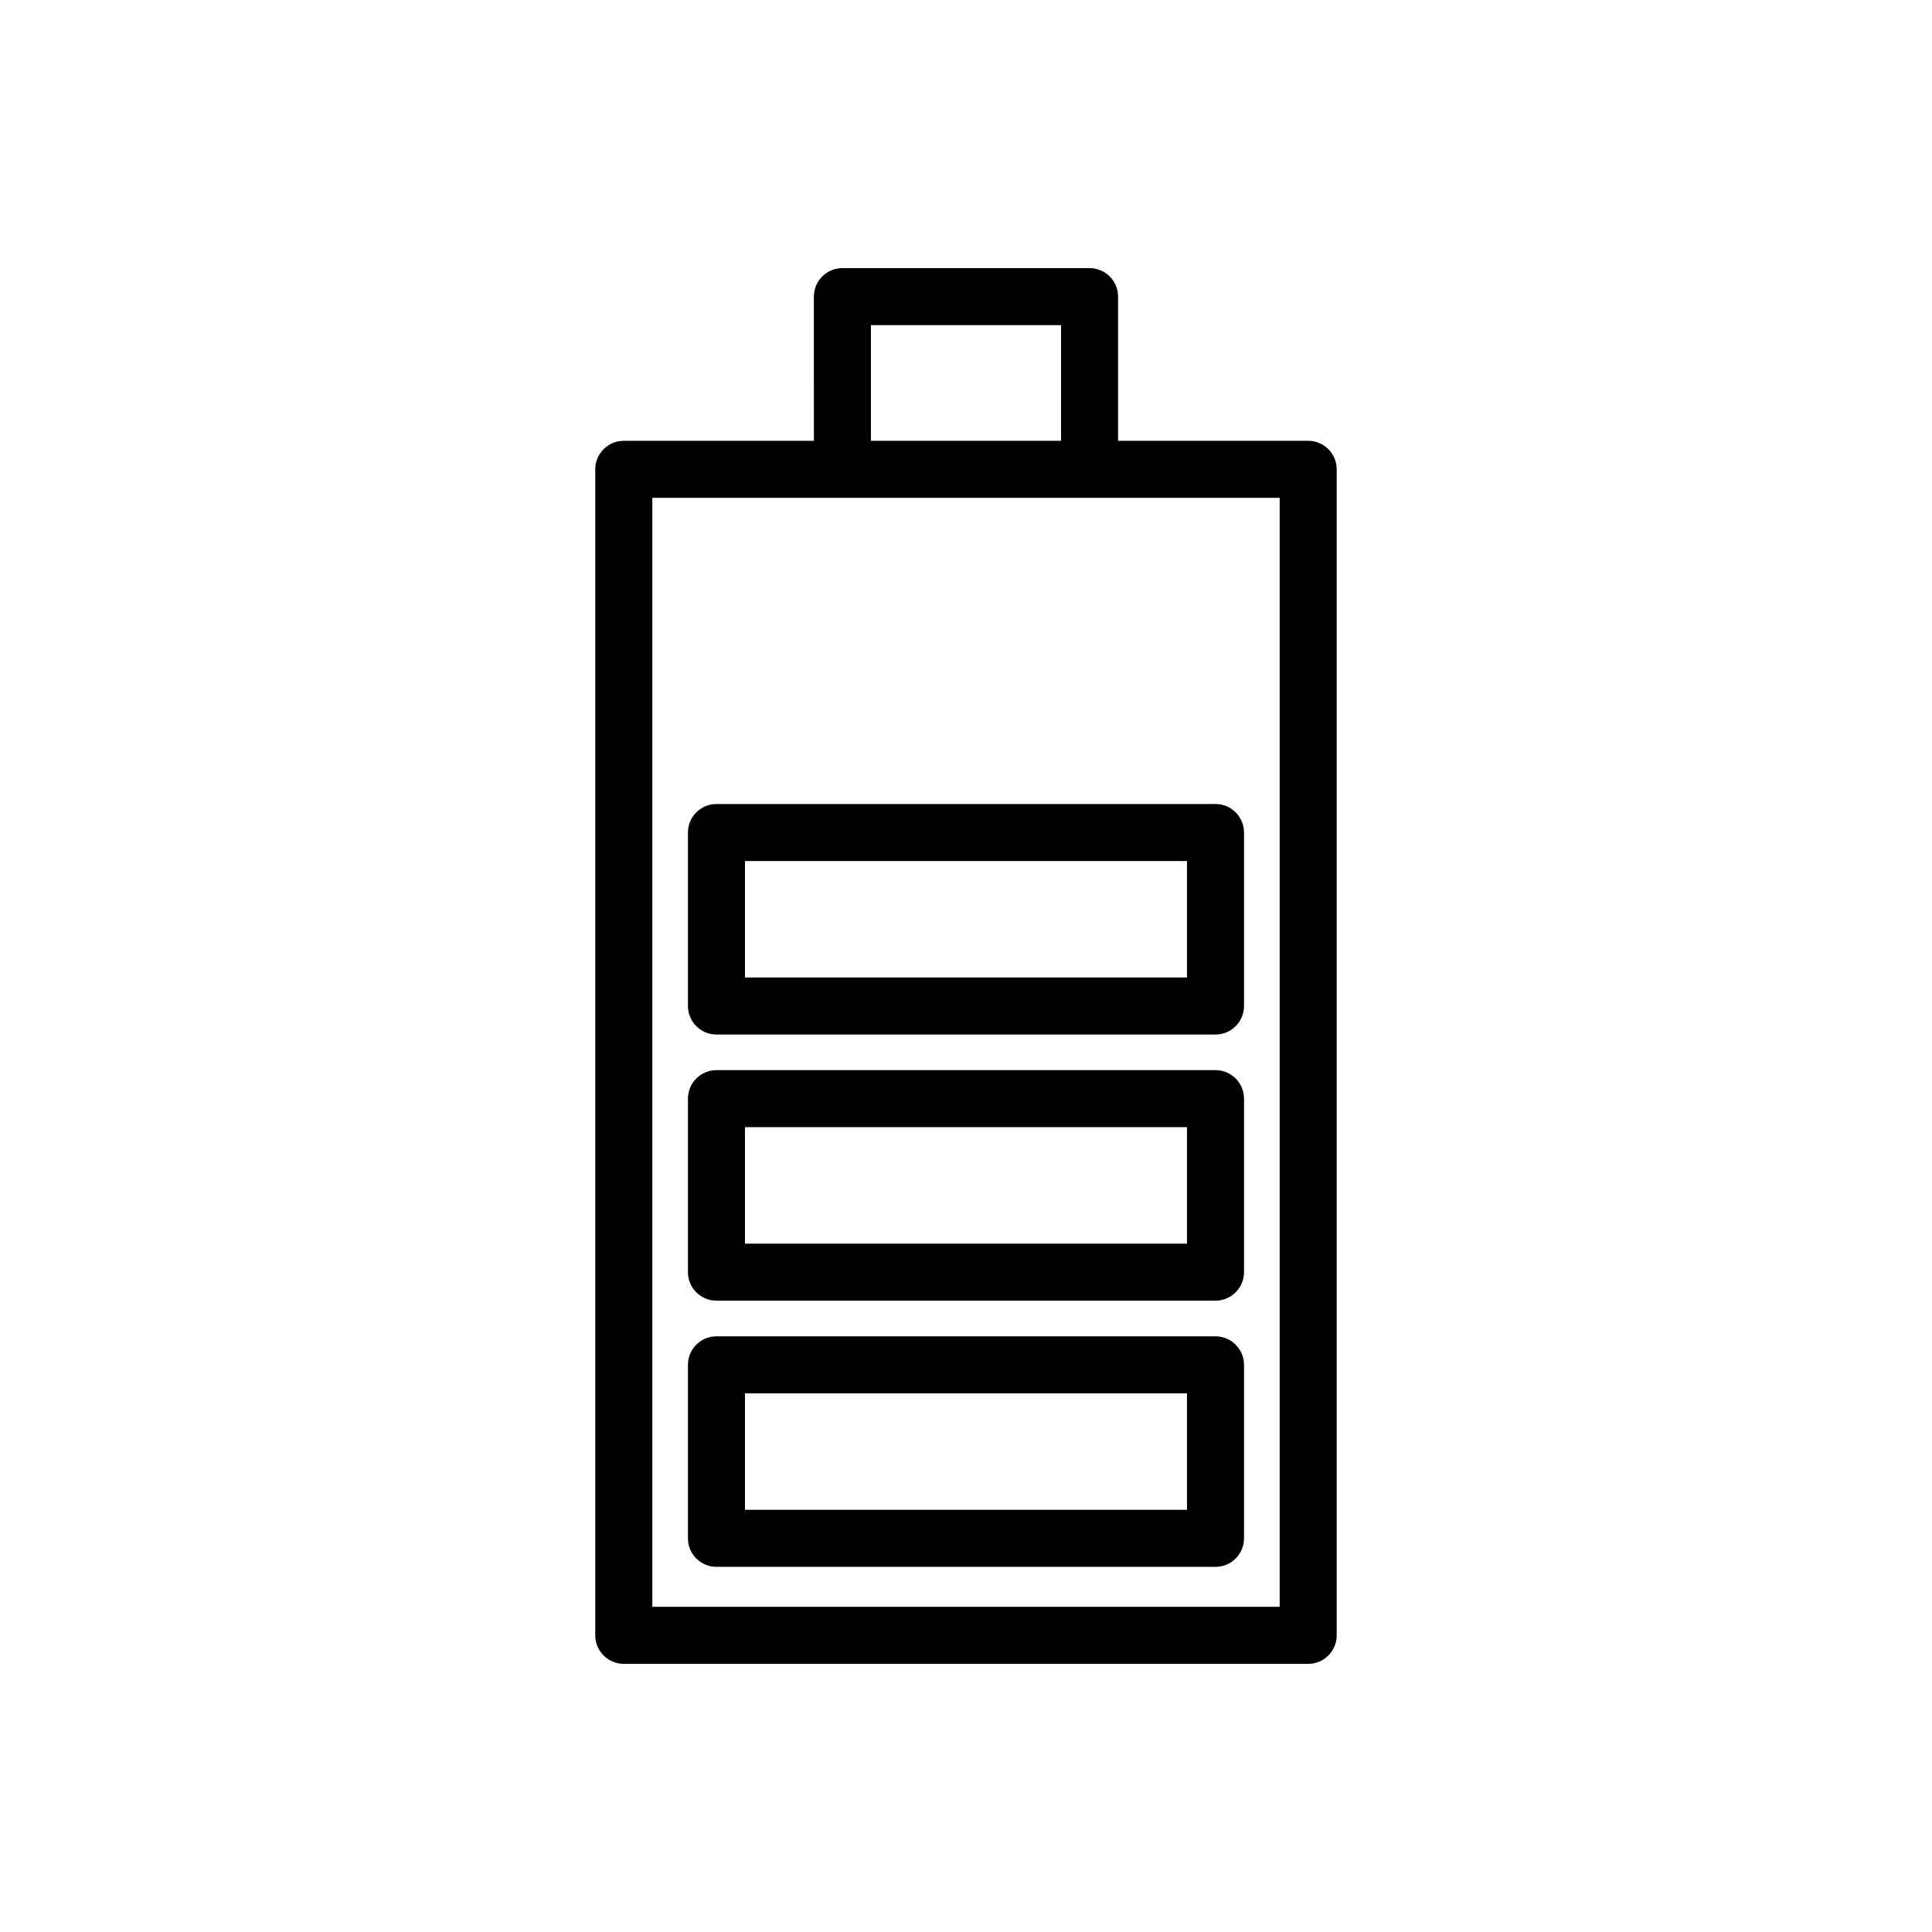<?xml version="1.0" encoding="UTF-8"?>
<!-- The Best Svg Icon site in the world: iconSvg.co, Visit us! https://iconsvg.co -->
<svg fill="#000000" width="800px" height="800px" version="1.1" viewBox="144 144 512 512" xmlns="http://www.w3.org/2000/svg">
 <g>
  <path d="m309.31 584.94h181.37c4.172 0 7.559-3.383 7.559-7.559v-309c0-4.176-3.387-7.559-7.559-7.559h-50.379v-38.207c0-4.176-3.387-7.559-7.559-7.559h-65.496c-4.172 0-7.559 3.383-7.559 7.559l0.004 38.207h-50.383c-4.172 0-7.559 3.383-7.559 7.559v309c0 4.176 3.387 7.555 7.559 7.555zm65.496-354.77h50.383l-0.004 30.648h-50.379zm-57.938 45.762h166.26v293.89h-166.26z"/>
  <path d="m466.12 357.07h-132.25c-4.172 0-7.559 3.383-7.559 7.559v45.973c0 4.176 3.387 7.559 7.559 7.559h132.25c4.172 0 7.559-3.383 7.559-7.559v-45.973c-0.004-4.176-3.387-7.559-7.559-7.559zm-7.559 45.973h-117.14v-30.859h117.14z"/>
  <path d="m466.12 427.6h-132.25c-4.172 0-7.559 3.383-7.559 7.559v45.973c0 4.176 3.387 7.559 7.559 7.559h132.25c4.172 0 7.559-3.383 7.559-7.559v-45.973c-0.004-4.176-3.387-7.559-7.559-7.559zm-7.559 45.973h-117.14v-30.859h117.14z"/>
  <path d="m466.12 498.14h-132.25c-4.172 0-7.559 3.383-7.559 7.559v45.973c0 4.176 3.387 7.559 7.559 7.559h132.25c4.172 0 7.559-3.383 7.559-7.559v-45.973c-0.004-4.176-3.387-7.559-7.559-7.559zm-7.559 45.973h-117.14v-30.859h117.14z"/>
 </g>
</svg>